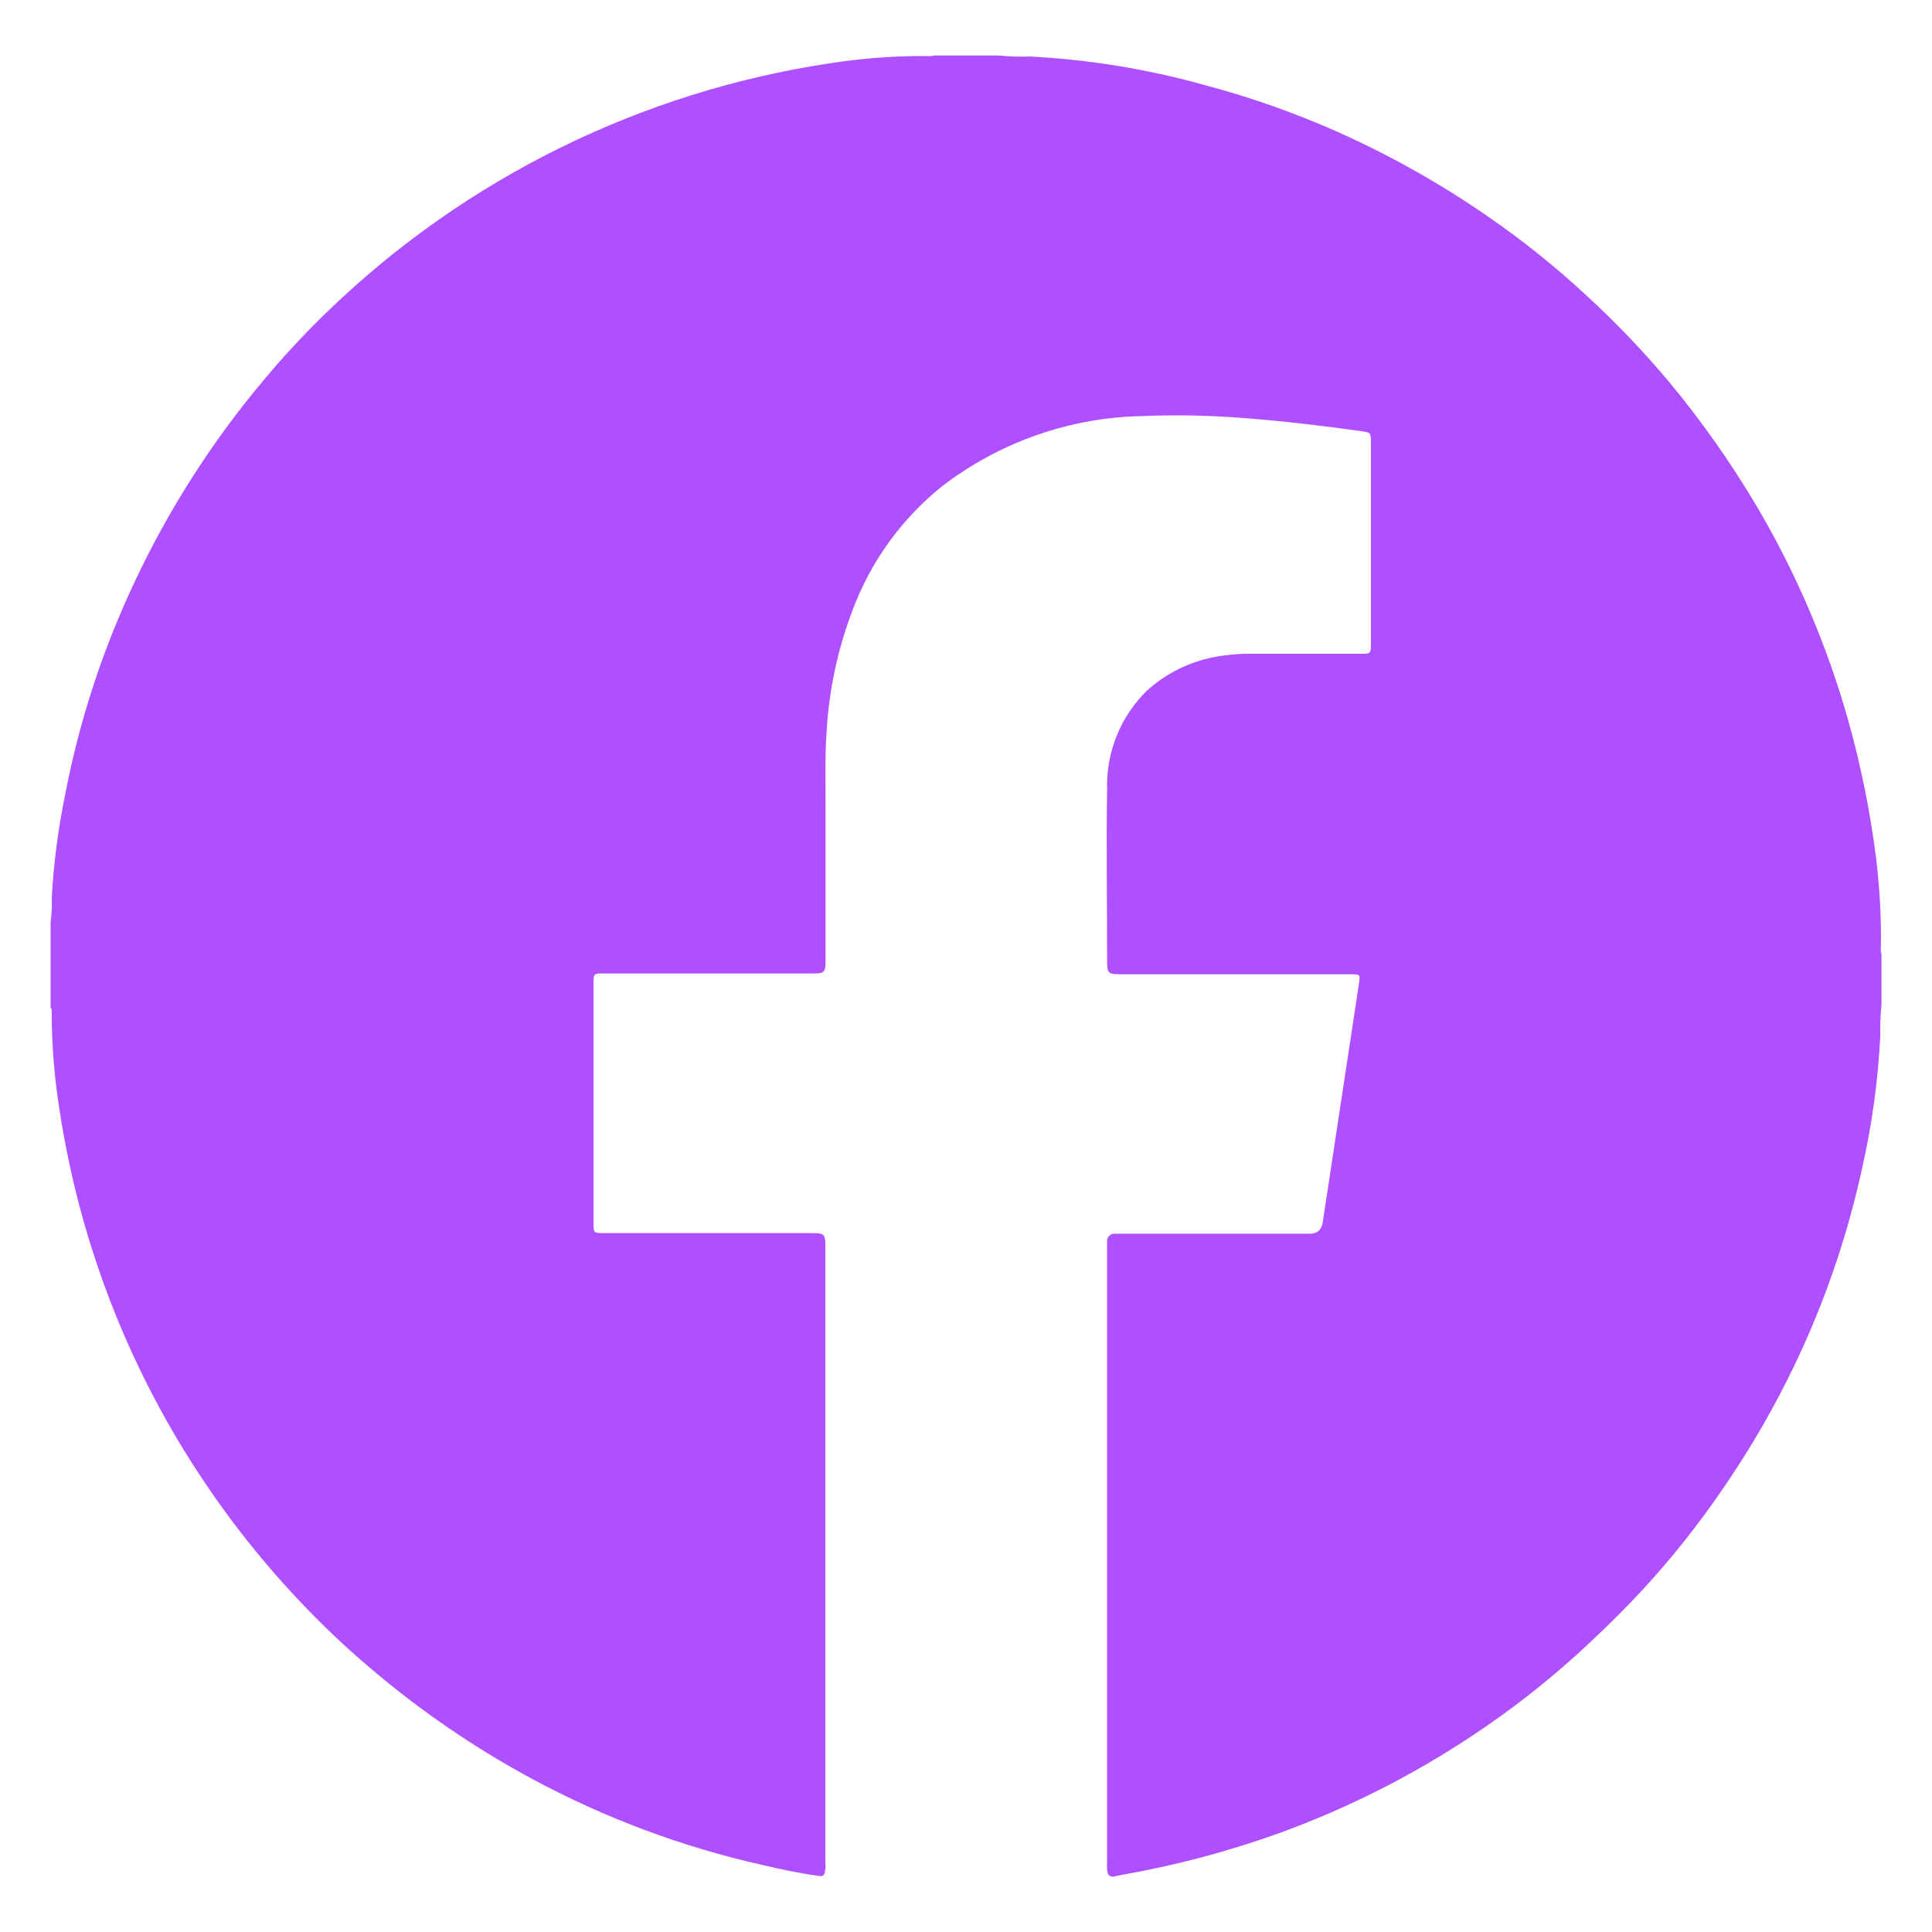 <?xml version="1.0" encoding="UTF-8"?>
<svg xmlns="http://www.w3.org/2000/svg" id="Layer_1" data-name="Layer 1" viewBox="0 0 71.106 71.106">
  <defs>
    <style>
      .cls-1 {
        fill: #ae50ff;
        stroke-width: 0px;
      }
    </style>
  </defs>
  <g id="Group_11808" data-name="Group 11808">
    <path id="Path_2296" data-name="Path 2296" class="cls-1" d="M69.246,36.989c-.039.375-.053.752-.043,1.129-.081,1.642-.305,3.273-.668,4.876-.5,2.293-1.242,4.527-2.214,6.663-.854,1.87-1.877,3.659-3.056,5.344-.749,1.083-1.565,2.119-2.441,3.103-.818.918-1.697,1.783-2.605,2.625-1.252,1.148-2.592,2.197-4.008,3.136-2.215,1.474-4.597,2.679-7.097,3.59-1.92.693-3.897,1.216-5.908,1.563-.124.02-.271.104-.391,0l-.037-.043c-.033-.12-.044-.244-.033-.367v-22.904c-.014-.151.096-.284.247-.299.021-.002.043-.002.064.001h7.147q.411,0,.478-.411c.445-2.935.891-5.869,1.336-8.804.05-.334.043-.334-.311-.334h-8.369c-.584,0-.591,0-.591-.584,0-2.071-.033-4.145,0-6.215-.041-1.365.49-2.685,1.466-3.64.813-.735,1.839-1.191,2.929-1.303.293-.04.589-.057.885-.053h4.048c.367,0,.381,0,.381-.367v-7.394c0-.374,0-.384-.367-.434-1.423-.2-2.842-.367-4.268-.478-1.245-.101-2.496-.127-3.744-.077-2.689.046-5.291.957-7.421,2.598-1.468,1.184-2.593,2.738-3.26,4.502-.562,1.46-.891,3-.975,4.562-.06.852-.033,1.697-.037,2.545v5.868c0,.391-.05.441-.444.441h-7.601c-.528,0-.494-.037-.494.498v8.683c0,.367,0,.374.367.374h7.575c.584,0,.591,0,.591.591v22.557c.013.14.004.281-.027.417l-.037.06c-.07.07-.174.033-.261.02-.668-.087-1.336-.237-2.004-.391-2.932-.66-5.761-1.715-8.409-3.136-2.161-1.16-4.191-2.55-6.055-4.145-.89-.755-1.738-1.559-2.538-2.408-1.523-1.607-2.884-3.36-4.064-5.233-2.459-3.903-4.089-8.271-4.786-12.831-.198-1.225-.296-2.463-.294-3.704.002-.036-.013-.07-.04-.094v-3.156c.042-.3.056-.603.043-.905.073-1.29.242-2.572.504-3.837.525-2.707,1.389-5.337,2.572-7.828,1.24-2.628,2.811-5.086,4.676-7.314.767-.923,1.586-1.803,2.451-2.635C17.163,6.547,23.605,3.374,30.542,2.329c1.195-.187,2.404-.276,3.614-.267.06,0,.13.02.19-.02h2.415c.375.039.752.052,1.129.037,2.169.11,4.32.46,6.412,1.042,1.726.455,3.412,1.052,5.04,1.783,1.897.855,3.713,1.881,5.424,3.066,1.267.872,2.469,1.836,3.597,2.882,1.08.99,2.095,2.049,3.039,3.169,1.21,1.455,2.302,3.004,3.266,4.632,1.454,2.471,2.583,5.119,3.36,7.878.473,1.687.818,3.407,1.032,5.147.123,1.052.179,2.11.167,3.169-.018.089-.011.182.02.267v1.874Z"></path>
  </g>
</svg>

